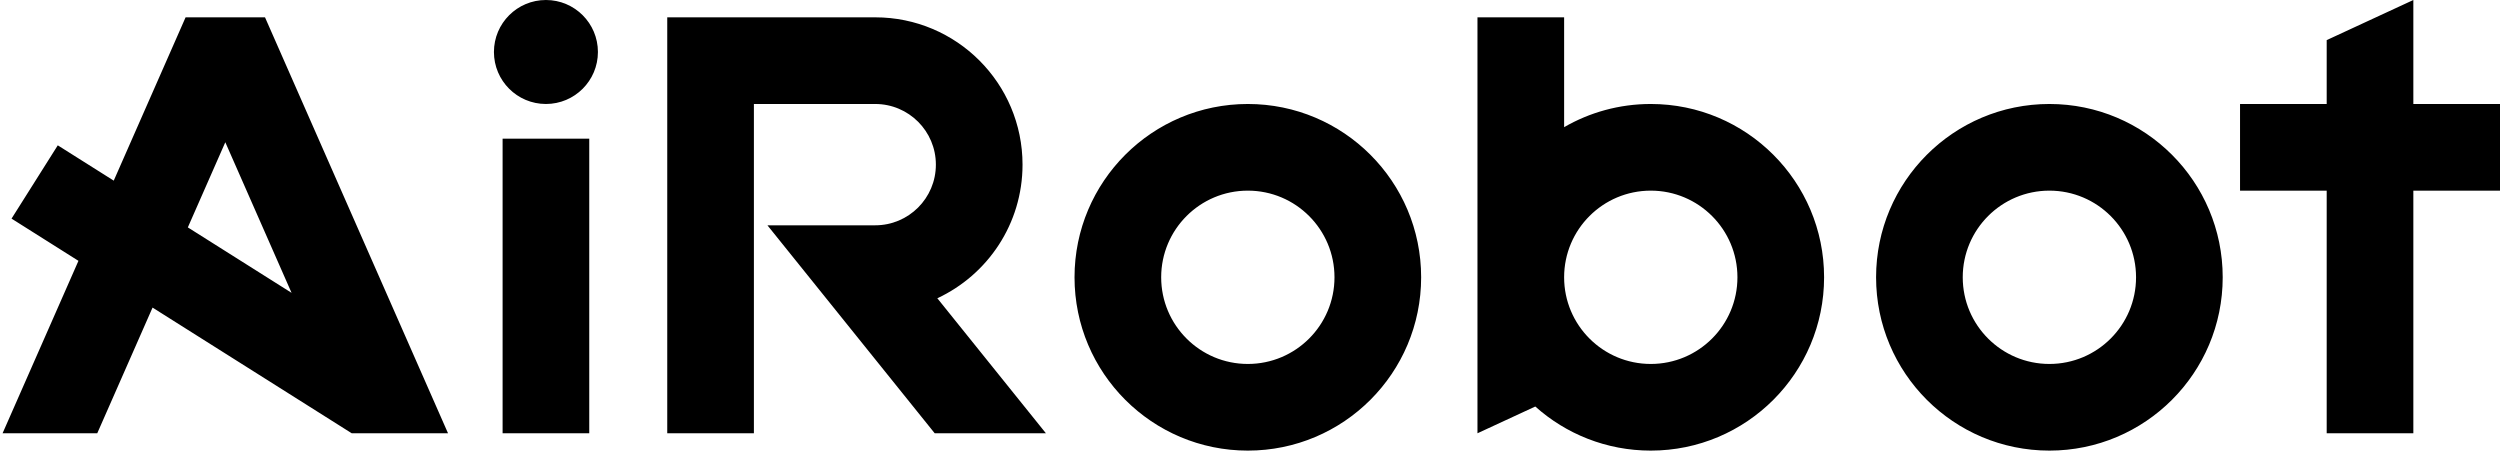 <svg width="1154" height="208" viewBox="0 0 1154 208" fill="none" xmlns="http://www.w3.org/2000/svg">
<path fill-rule="evenodd" clip-rule="evenodd" d="M252 48C265.255 48 276 37.255 276 24C276 10.745 265.255 0 252 0C238.745 0 228 10.745 228 24C228 37.255 238.745 48 252 48ZM272 200V64H232V200H272ZM576 168C598.091 168 616 150.091 616 128C616 105.909 598.091 88 576 88C553.909 88 536 105.909 536 128C536 150.091 553.909 168 576 168ZM576 208C620.183 208 656 172.183 656 128C656 83.817 620.183 48 576 48C531.817 48 496 83.817 496 128C496 172.183 531.817 208 576 208ZM1034 88H1074V200H1114V88H1154V48H1114V0L1074 18.518V48H1034V88ZM308 8V200H348V48H404C419.464 48 432 60.536 432 76C432 91.464 419.464 104 404 104H354.246L431.464 200H482.797L432.669 137.679C455.898 126.863 472 103.312 472 76C472 38.445 441.555 8 404 8H308ZM52.501 83.383L85.669 8H122.33L206.81 200H162.364L70.417 141.984L44.89 200H1.189L36.213 120.402L5.327 100.914L26.672 67.085L52.501 83.383ZM134.587 135.177L86.706 104.965L104 65.66L134.587 135.177ZM946 168C968.091 168 986 150.091 986 128C986 105.909 968.091 88 946 88C923.909 88 906 105.909 906 128C906 150.091 923.909 168 946 168ZM946 208C990.183 208 1026 172.183 1026 128C1026 83.817 990.183 48 946 48C901.817 48 866 83.817 866 128C866 172.183 901.817 208 946 208ZM802 128C802 150.091 784.091 168 762 168C739.909 168 722 150.091 722 128C722 105.909 739.909 88 762 88C784.091 88 802 105.909 802 128ZM722 58.703C733.767 51.896 747.429 48 762 48C806.183 48 842 83.817 842 128C842 172.183 806.183 208 762 208C741.519 208 722.836 200.304 708.685 187.646L682 200V128V8H722V58.703Z" fill="black"/>
</svg>
